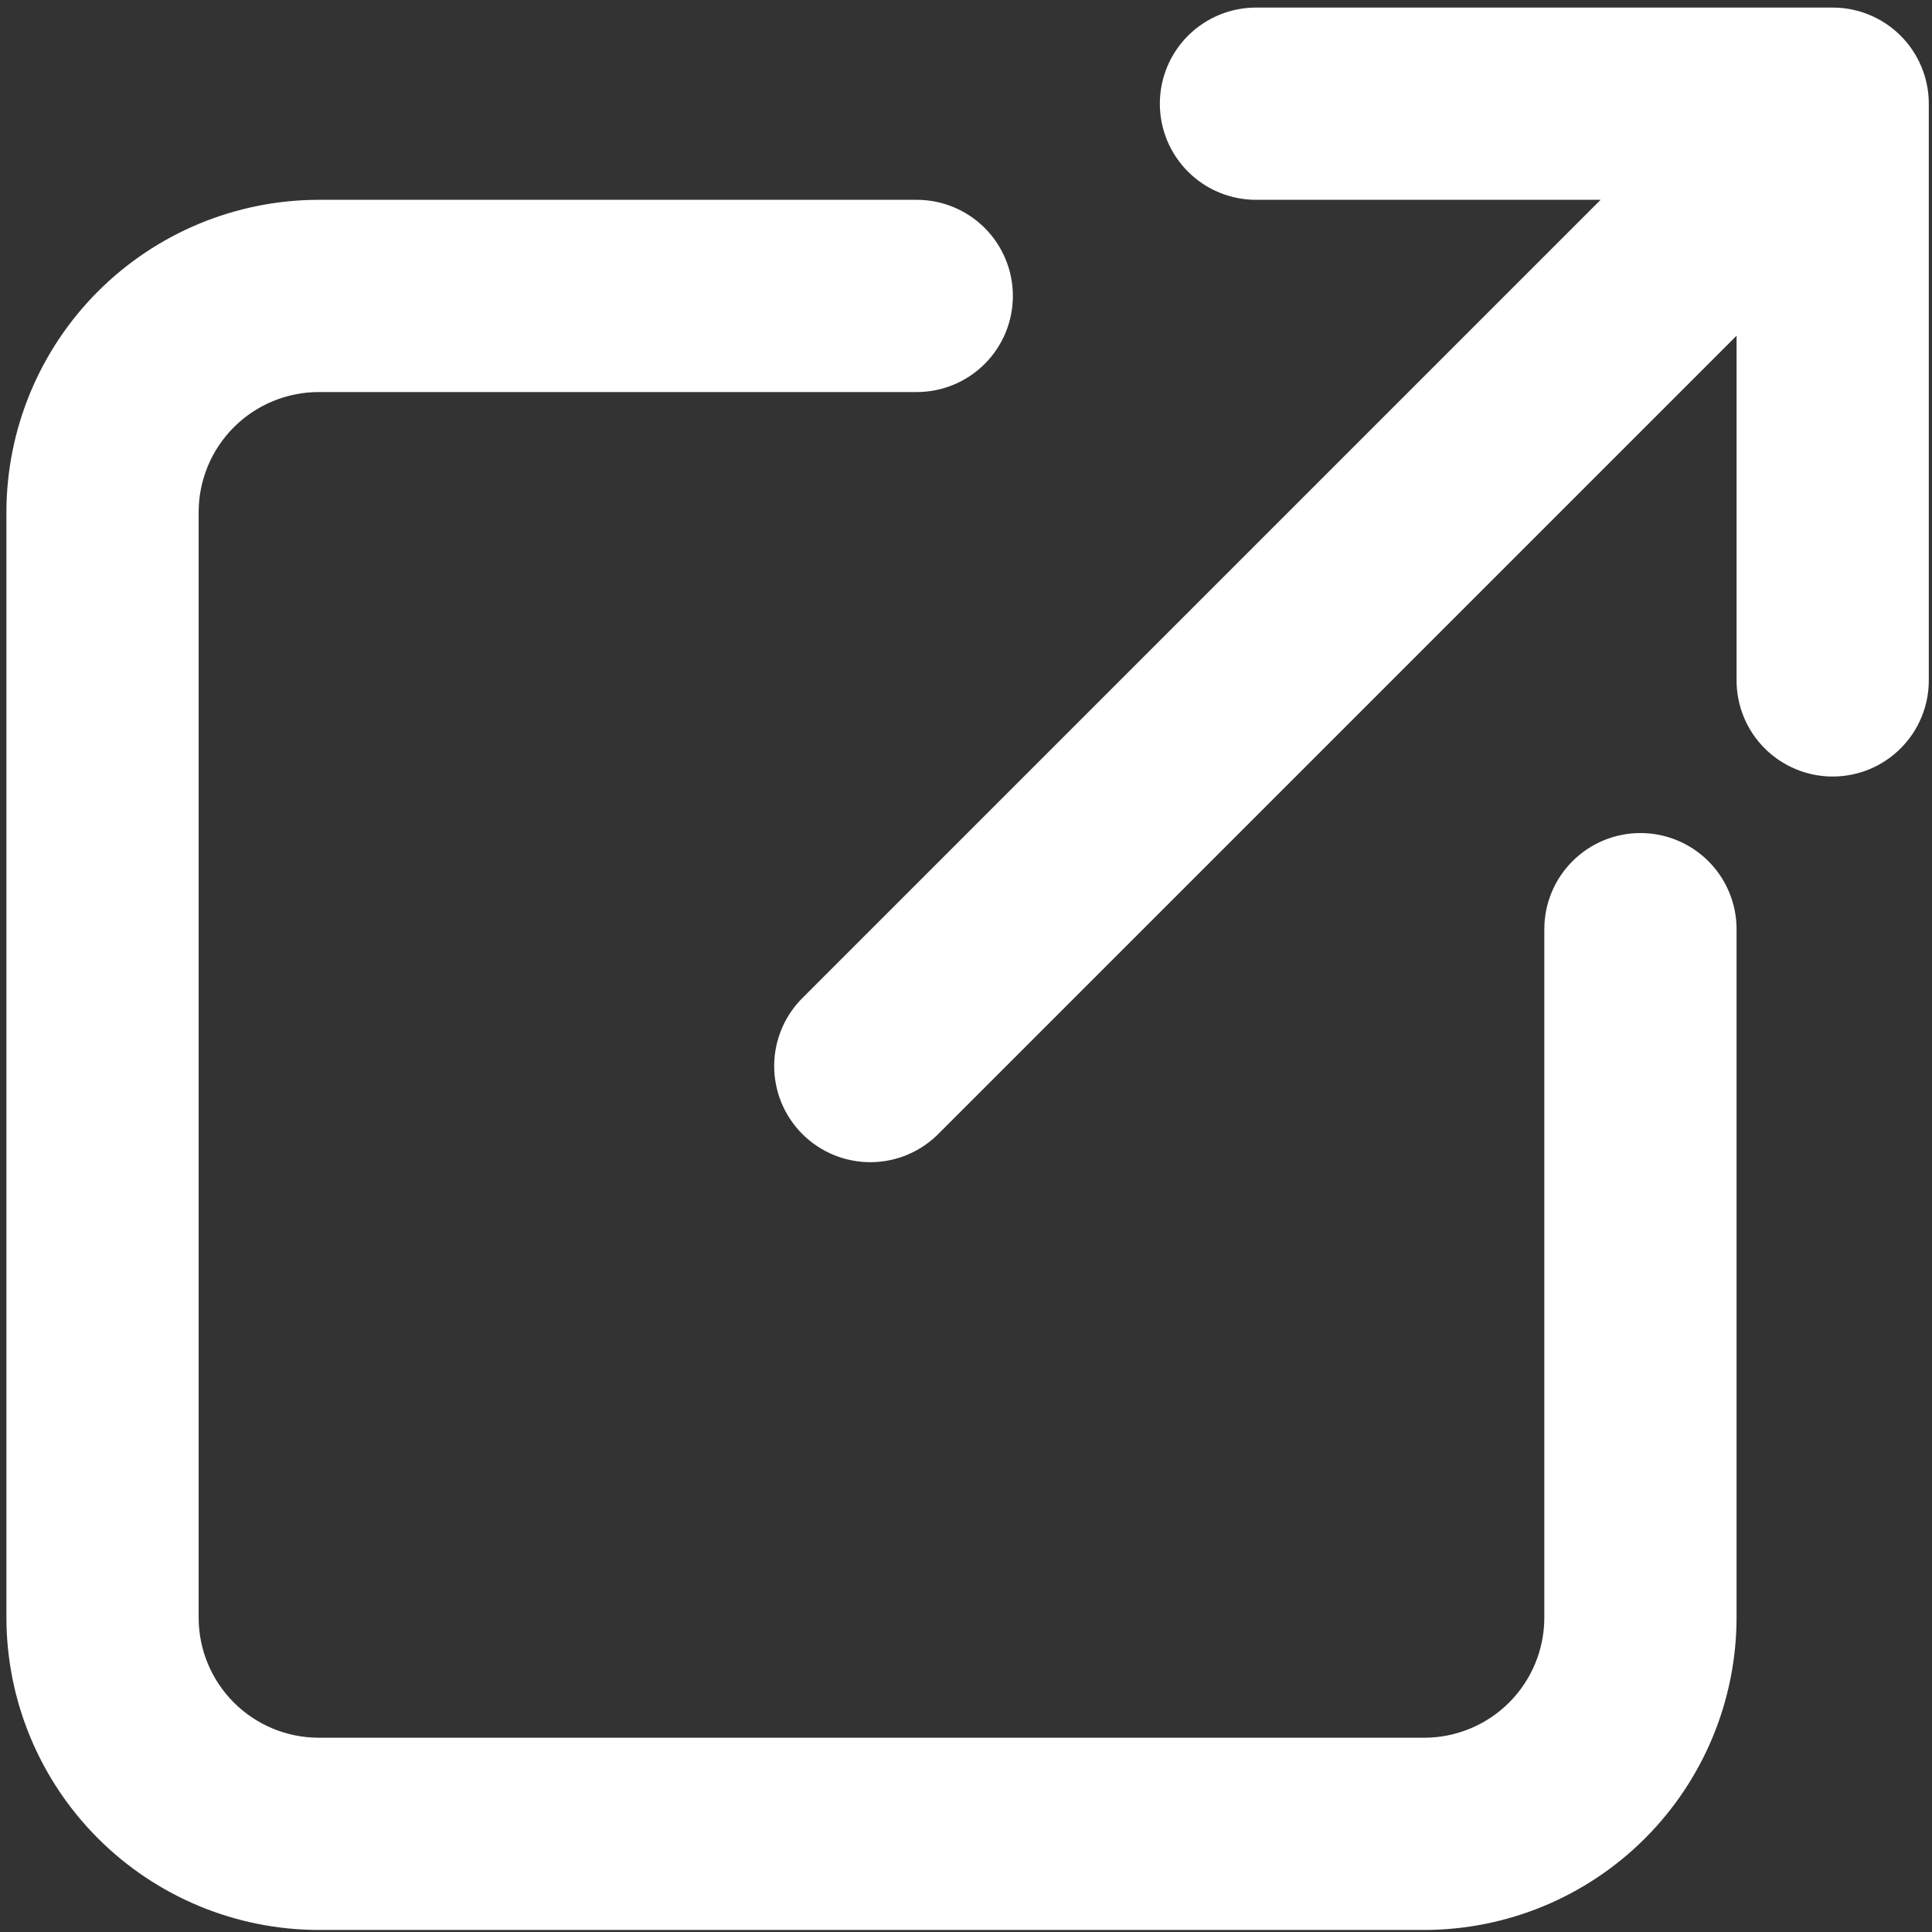 <svg width="20" height="20" viewBox="0 0 201 201" fill="none" xmlns="http://www.w3.org/2000/svg">
<rect x="0" y="0" width="201" height="201" fill="#333333" stroke="none"/>
<path d="M190.667 0.788H130.667C128.015 0.788 125.471 1.842 123.596 3.717C121.72 5.593 120.667 8.136 120.667 10.788C120.667 13.441 121.72 15.984 123.596 17.859C125.471 19.735 128.015 20.788 130.667 20.788H166.527L83.597 103.718C82.642 104.641 81.88 105.744 81.356 106.964C80.832 108.184 80.556 109.497 80.544 110.824C80.533 112.152 80.786 113.469 81.289 114.698C81.791 115.927 82.534 117.043 83.473 117.982C84.412 118.921 85.528 119.664 86.757 120.167C87.986 120.669 89.303 120.922 90.631 120.911C91.959 120.899 93.271 120.623 94.491 120.099C95.711 119.575 96.814 118.813 97.737 117.858L180.667 34.928V70.788C180.667 73.441 181.72 75.984 183.596 77.859C185.471 79.735 188.015 80.788 190.667 80.788C193.319 80.788 195.863 79.735 197.738 77.859C199.613 75.984 200.667 73.441 200.667 70.788V10.788C200.667 8.136 199.613 5.593 197.738 3.717C195.863 1.842 193.319 0.788 190.667 0.788Z" fill="white"/>
<path d="M170.667 86.668C168.015 86.668 165.471 87.722 163.596 89.597C161.72 91.473 160.667 94.016 160.667 96.668V168.298C160.664 171.61 159.347 174.785 157.006 177.127C154.664 179.469 151.488 180.786 148.177 180.788H33.157C29.845 180.786 26.67 179.469 24.328 177.127C21.986 174.785 20.669 171.61 20.667 168.298V53.278C20.669 49.967 21.986 46.791 24.328 44.45C26.67 42.108 29.845 40.791 33.157 40.788H95.377C98.029 40.788 100.572 39.735 102.448 37.859C104.323 35.984 105.377 33.441 105.377 30.788C105.377 28.136 104.323 25.593 102.448 23.717C100.572 21.842 98.029 20.788 95.377 20.788H33.157C24.543 20.799 16.285 24.225 10.194 30.316C4.104 36.407 0.677 44.665 0.667 53.278V168.278C0.672 176.895 4.096 185.158 10.188 191.253C16.279 197.349 24.54 200.778 33.157 200.788H148.157C156.774 200.783 165.037 197.359 171.132 191.268C177.227 185.176 180.656 176.915 180.667 168.298V96.668C180.667 94.016 179.613 91.473 177.738 89.597C175.862 87.722 173.319 86.668 170.667 86.668Z" fill="white"/>
</svg>
